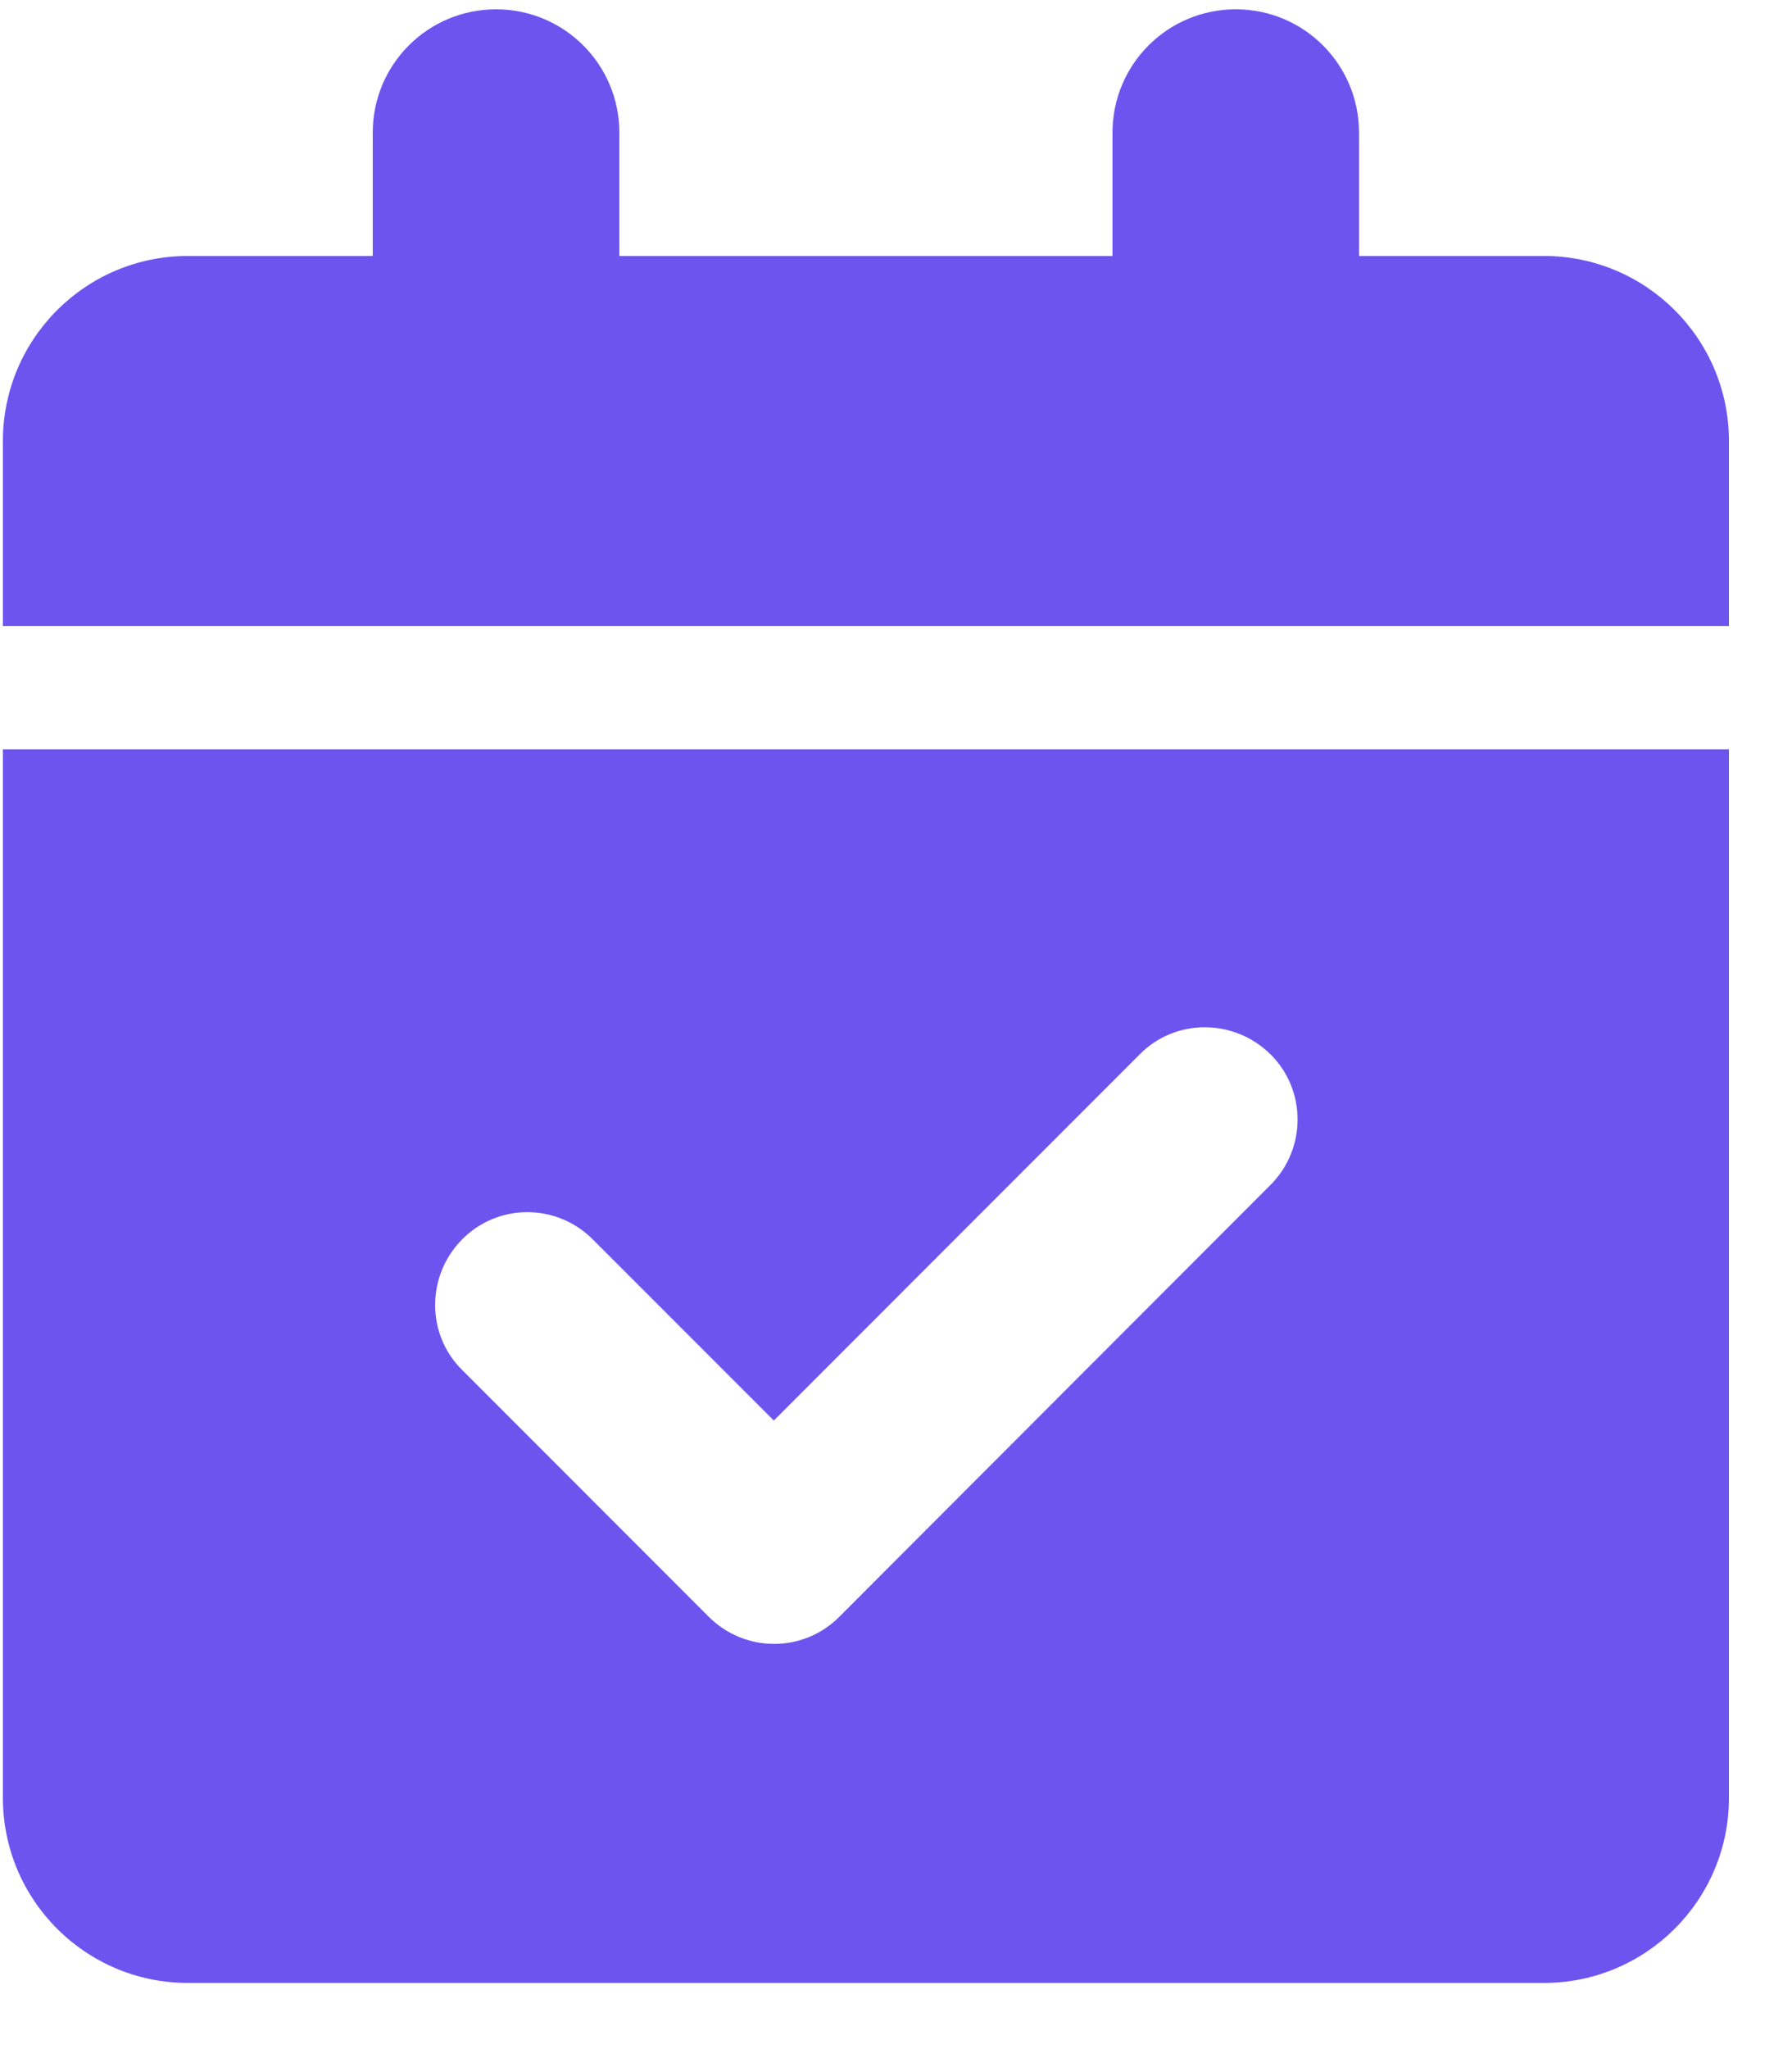 <svg xmlns="http://www.w3.org/2000/svg" width="21" height="24" viewBox="0 0 21 24" fill="none"><path d="M5.813 0.109C6.612 0.109 7.258 0.755 7.258 1.554V2.998H13.037V1.554C13.037 0.755 13.682 0.109 14.482 0.109C15.281 0.109 15.926 0.755 15.926 1.554V2.998H18.093C19.29 2.998 20.261 3.969 20.261 5.165V7.333H0.034V5.165C0.034 3.969 1.005 2.998 2.201 2.998H4.368V1.554C4.368 0.755 5.014 0.109 5.813 0.109ZM0.034 8.777H20.261V21.058C20.261 22.254 19.29 23.225 18.093 23.225H2.201C1.005 23.225 0.034 22.254 0.034 21.058V8.777ZM14.888 13.879C15.312 13.455 15.312 12.768 14.888 12.348C14.463 11.929 13.777 11.924 13.357 12.348L9.068 16.638L6.946 14.516C6.522 14.091 5.836 14.091 5.416 14.516C4.996 14.94 4.991 15.626 5.416 16.046L8.305 18.936C8.73 19.36 9.416 19.36 9.836 18.936L14.888 13.879Z" fill="#6E54EF"></path></svg>